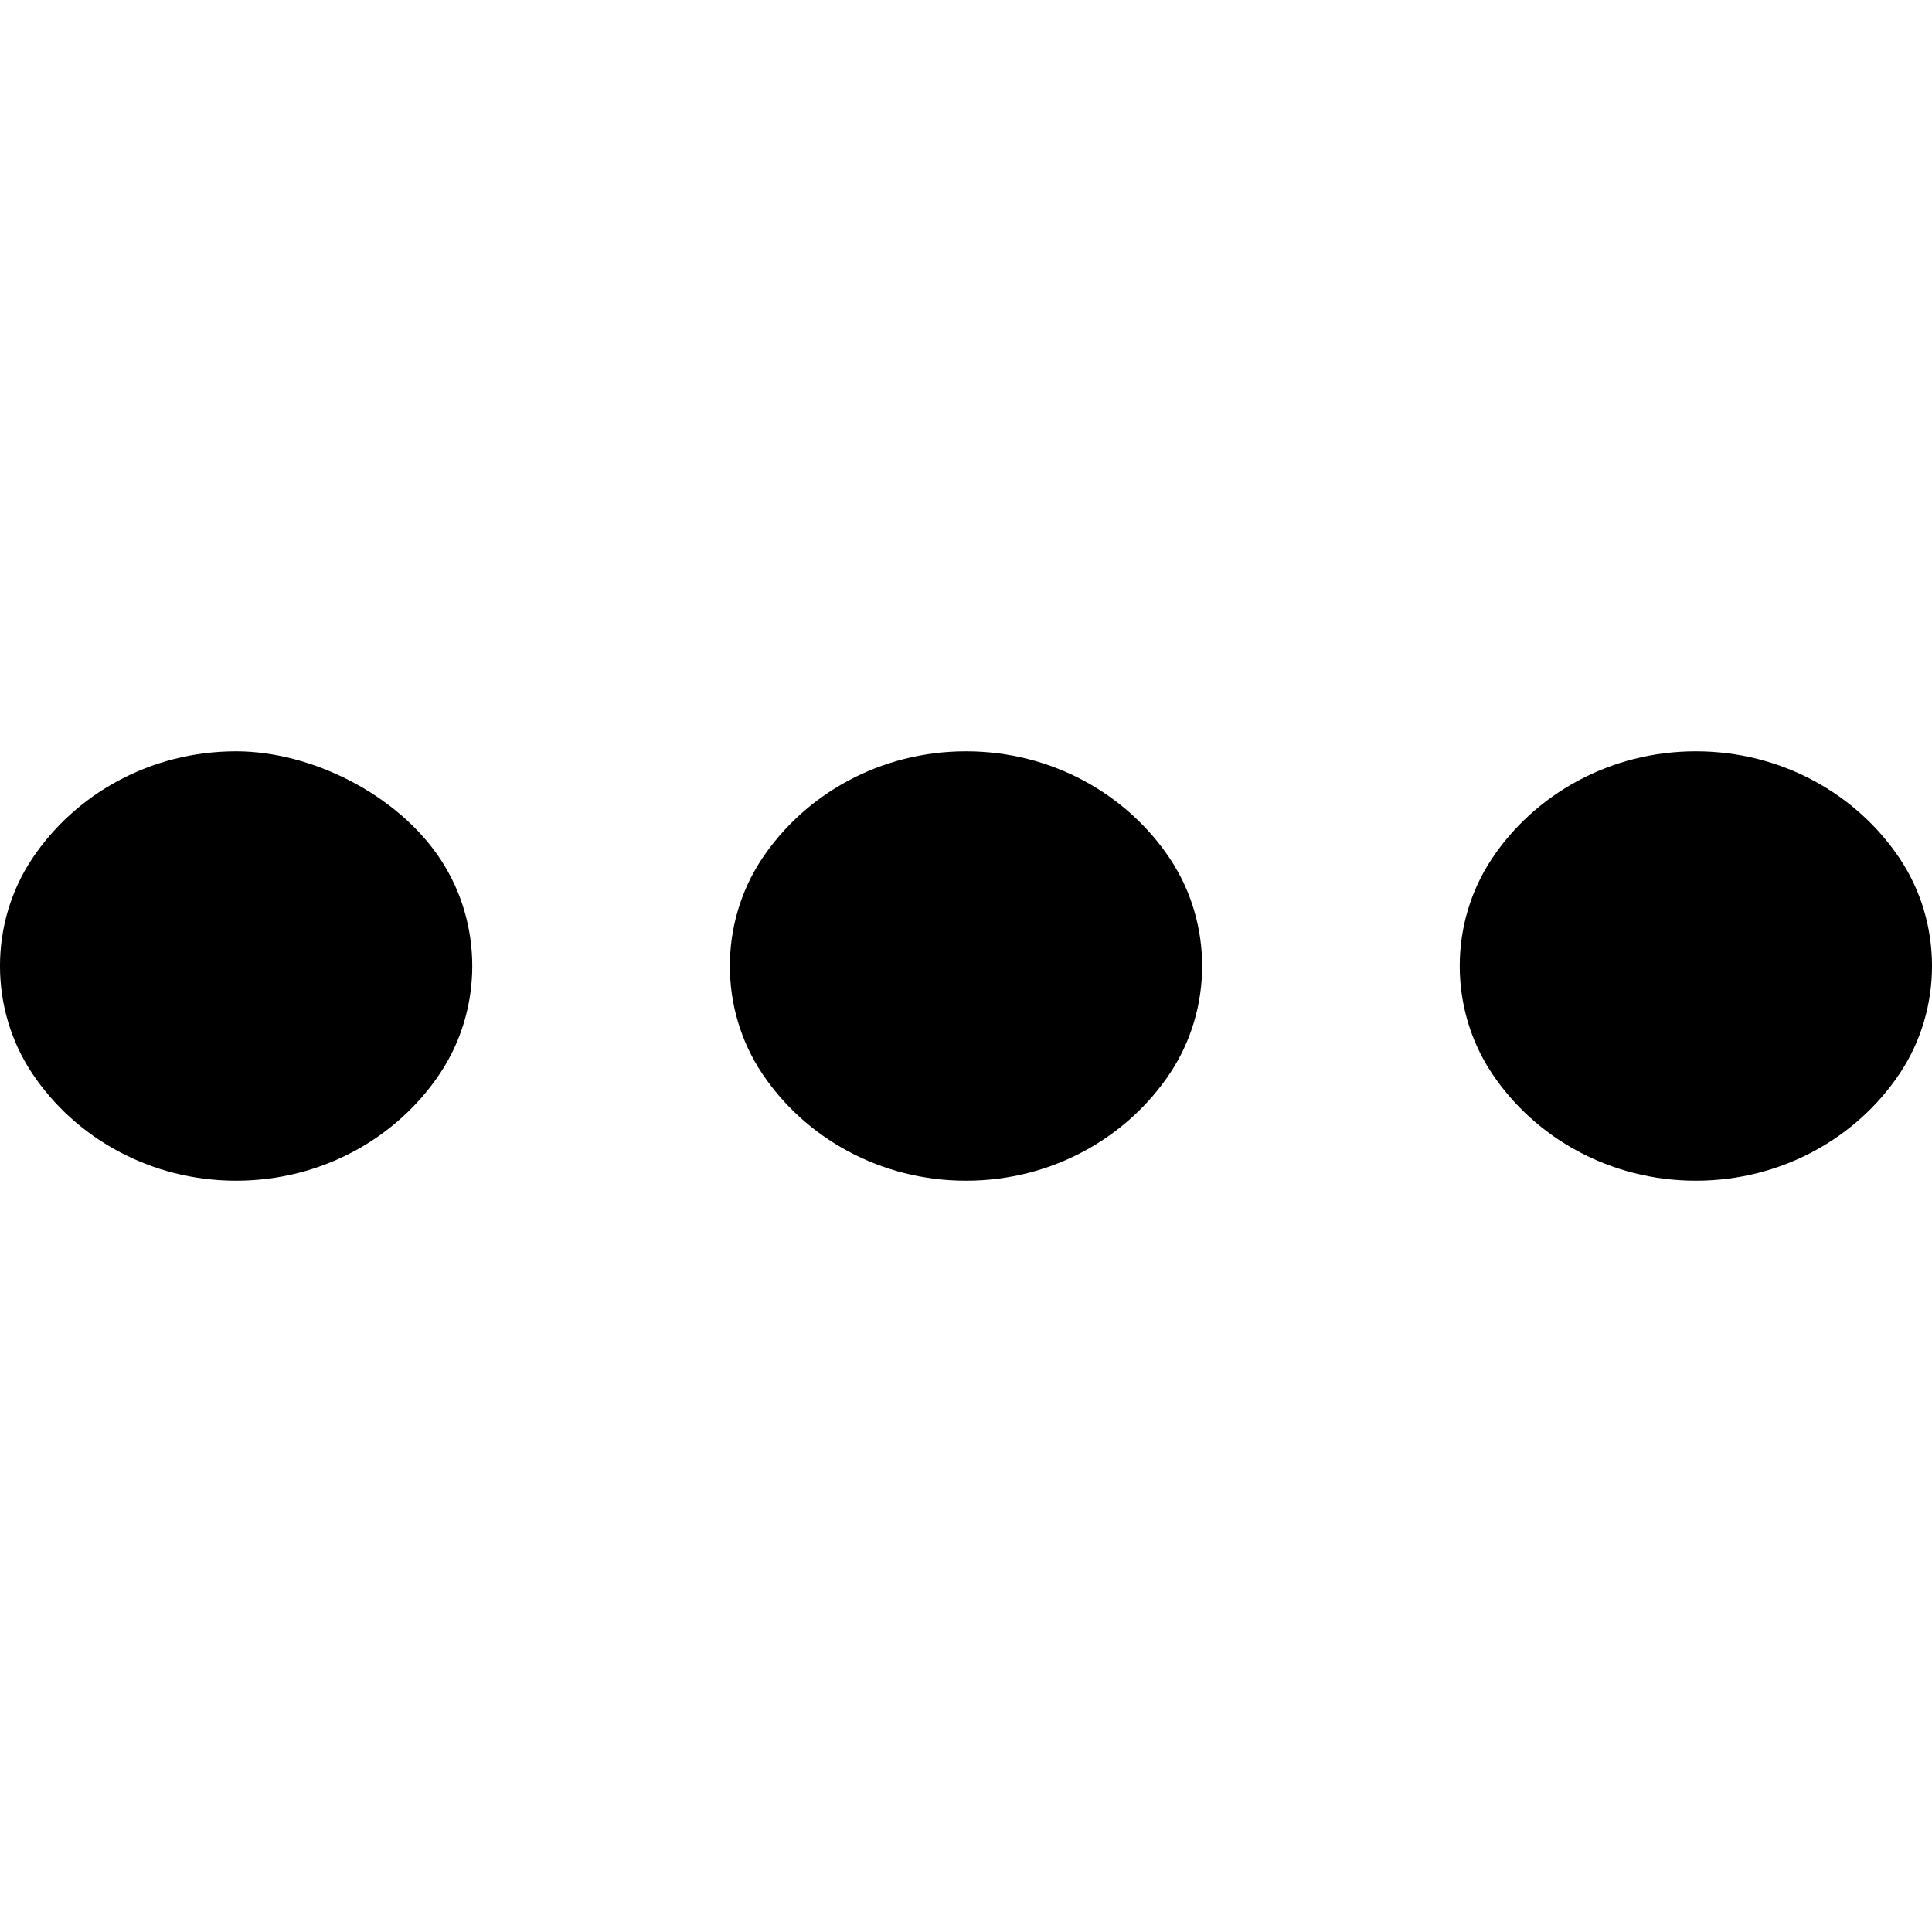 <!-- Generated by IcoMoon.io -->
<svg version="1.1" xmlns="http://www.w3.org/2000/svg" width="32" height="32" viewBox="0 0 32 32">
<title>menu</title>
<path d="M3.911 12.444c-1.422 0-2.667 0.711-3.378 1.778s-0.711 2.489 0 3.556 1.956 1.778 3.378 1.778 2.667-0.711 3.378-1.778 0.711-2.489 0-3.556-2.133-1.778-3.378-1.778z"></path>
<path d="M16 12.444c-1.422 0-2.667 0.711-3.378 1.778s-0.711 2.489 0 3.556 1.956 1.778 3.378 1.778 2.667-0.711 3.378-1.778 0.711-2.489 0-3.556-1.956-1.778-3.378-1.778z"></path>
<path d="M31.467 14.222c-0.711-1.067-1.956-1.778-3.378-1.778s-2.667 0.711-3.378 1.778-0.711 2.489 0 3.556 1.956 1.778 3.378 1.778 2.667-0.711 3.378-1.778 0.711-2.489 0-3.556z"></path>
</svg>

